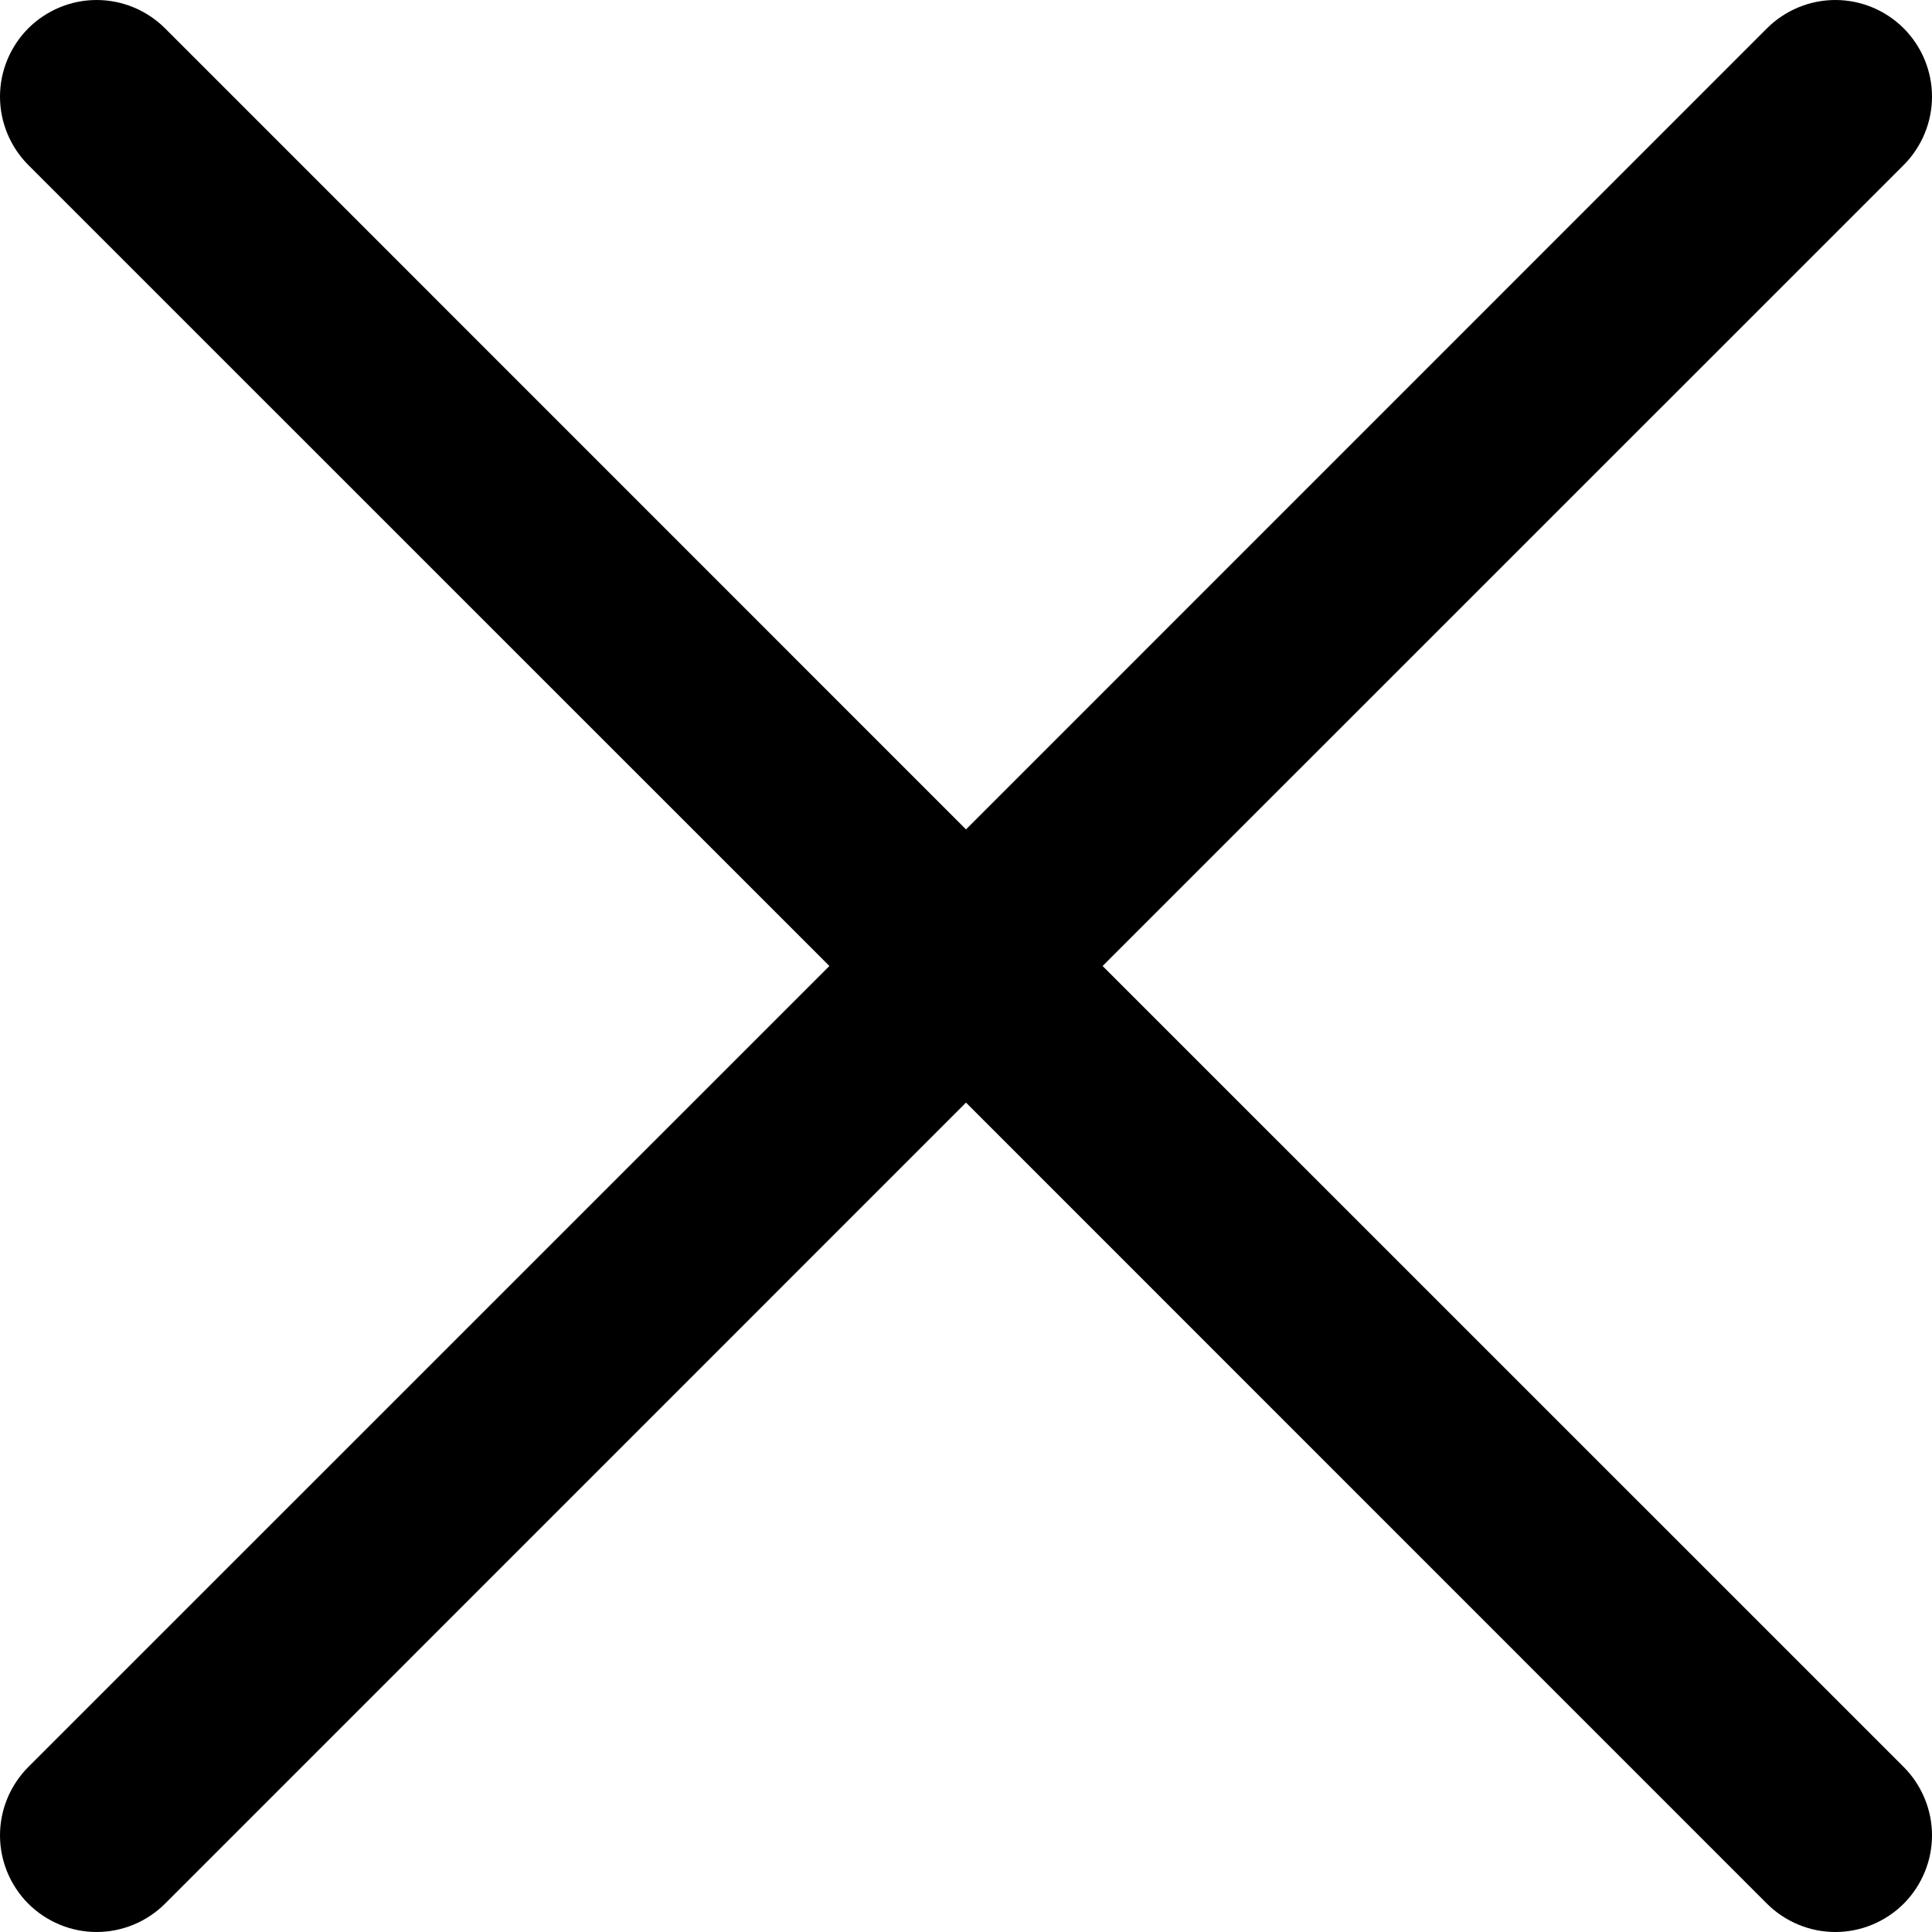 <svg width="17" height="17" viewBox="0 0 17 17" fill="none" xmlns="http://www.w3.org/2000/svg">
<path d="M16.751 15.548C16.83 15.627 16.892 15.721 16.935 15.824C16.978 15.927 17 16.038 17 16.15C17 16.261 16.978 16.372 16.935 16.475C16.892 16.578 16.83 16.672 16.751 16.751C16.672 16.83 16.578 16.892 16.475 16.935C16.372 16.978 16.261 17 16.15 17C16.038 17 15.927 16.978 15.824 16.935C15.721 16.892 15.627 16.83 15.548 16.751L8.5 9.702L1.452 16.751C1.292 16.91 1.076 17 0.85 17C0.625 17 0.409 16.91 0.249 16.751C0.09 16.591 4.44607e-09 16.375 0 16.15C-4.44607e-09 15.924 0.09 15.708 0.249 15.548L7.298 8.5L0.249 1.452C0.09 1.292 0 1.076 0 0.85C0 0.625 0.09 0.409 0.249 0.249C0.409 0.09 0.625 0 0.85 0C1.076 0 1.292 0.09 1.452 0.249L8.5 7.298L15.548 0.249C15.708 0.09 15.924 -4.44607e-09 16.15 0C16.375 4.44607e-09 16.591 0.09 16.751 0.249C16.91 0.409 17 0.625 17 0.85C17 1.076 16.91 1.292 16.751 1.452L9.702 8.5L16.751 15.548Z" fill="#000"/>
</svg>
